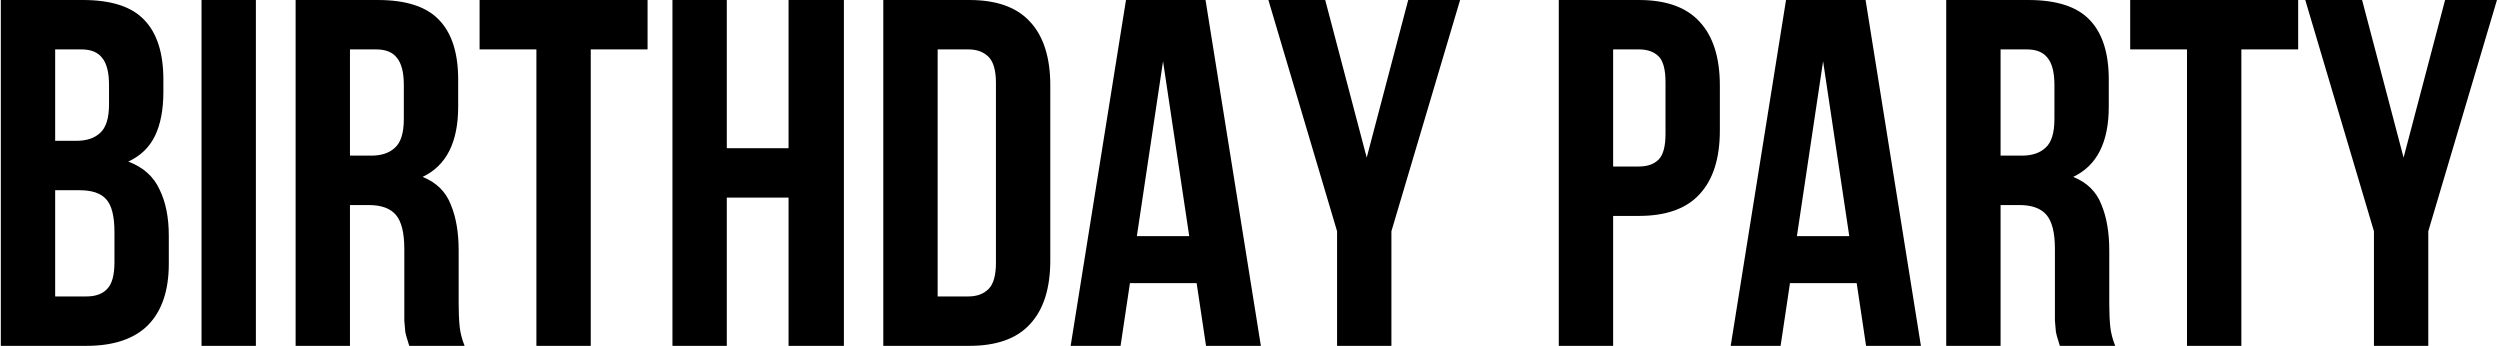 <?xml version="1.0" encoding="UTF-8"?> <svg xmlns="http://www.w3.org/2000/svg" width="506" height="70" viewBox="0 0 506 70" fill="none"><path d="M16.766 -4.76837e-06C22.499 -4.76837e-06 26.633 1.333 29.166 4C31.766 6.667 33.066 10.7 33.066 16.1V18.6C33.066 22.2 32.499 25.167 31.366 27.5C30.233 29.833 28.433 31.567 25.966 32.7C28.966 33.833 31.066 35.7 32.266 38.3C33.533 40.833 34.166 43.967 34.166 47.7V53.4C34.166 58.8 32.766 62.933 29.966 65.8C27.166 68.6 22.999 70 17.466 70H0.166V-4.76837e-06H16.766ZM11.166 38.5V60H17.466C19.333 60 20.733 59.5 21.666 58.5C22.666 57.5 23.166 55.7 23.166 53.1V47C23.166 43.733 22.599 41.5 21.466 40.3C20.399 39.1 18.599 38.5 16.066 38.5H11.166ZM11.166 10V28.5H15.466C17.533 28.5 19.133 27.967 20.266 26.9C21.466 25.833 22.066 23.9 22.066 21.1V17.2C22.066 14.667 21.599 12.833 20.666 11.7C19.799 10.567 18.399 10 16.466 10H11.166ZM40.791 -4.76837e-06H51.791V70H40.791V-4.76837e-06ZM82.834 70C82.701 69.533 82.567 69.1 82.434 68.7C82.301 68.3 82.167 67.8 82.034 67.2C81.967 66.6 81.901 65.833 81.834 64.9C81.834 63.967 81.834 62.8 81.834 61.4V50.4C81.834 47.133 81.267 44.833 80.134 43.5C79.001 42.167 77.167 41.5 74.634 41.5H70.834V70H59.834V-4.76837e-06H76.434C82.167 -4.76837e-06 86.301 1.333 88.834 4C91.434 6.667 92.734 10.7 92.734 16.1V21.6C92.734 28.8 90.334 33.533 85.534 35.8C88.334 36.933 90.234 38.8 91.234 41.4C92.301 43.933 92.834 47.033 92.834 50.7V61.5C92.834 63.233 92.901 64.767 93.034 66.1C93.167 67.367 93.501 68.667 94.034 70H82.834ZM70.834 10V31.5H75.134C77.201 31.5 78.801 30.967 79.934 29.9C81.134 28.833 81.734 26.9 81.734 24.1V17.2C81.734 14.667 81.267 12.833 80.334 11.7C79.467 10.567 78.067 10 76.134 10H70.834ZM97.068 -4.76837e-06H131.068V10H119.568V70H108.568V10H97.068V-4.76837e-06ZM147.104 70H136.104V-4.76837e-06H147.104V30H159.604V-4.76837e-06H170.804V70H159.604V40H147.104V70ZM178.779 -4.76837e-06H196.179C201.713 -4.76837e-06 205.813 1.467 208.479 4.4C211.213 7.333 212.579 11.633 212.579 17.3V52.7C212.579 58.367 211.213 62.667 208.479 65.6C205.813 68.533 201.713 70 196.179 70H178.779V-4.76837e-06ZM189.779 10V60H195.979C197.713 60 199.079 59.5 200.079 58.5C201.079 57.5 201.579 55.733 201.579 53.2V16.8C201.579 14.267 201.079 12.5 200.079 11.5C199.079 10.5 197.713 10 195.979 10H189.779ZM255.2 70H244.1L242.2 57.3H228.7L226.8 70H216.7L227.9 -4.76837e-06H244L255.2 70ZM230.1 47.8H240.7L235.4 12.4L230.1 47.8ZM270.622 46.8L256.722 -4.76837e-06H268.222L276.622 31.9L285.022 -4.76837e-06H295.522L281.622 46.8V70H270.622V46.8ZM331.698 -4.76837e-06C337.231 -4.76837e-06 341.331 1.467 343.998 4.4C346.731 7.333 348.098 11.633 348.098 17.3V26.4C348.098 32.067 346.731 36.367 343.998 39.3C341.331 42.233 337.231 43.7 331.698 43.7H326.498V70H315.498V-4.76837e-06H331.698ZM326.498 10V33.7H331.698C333.431 33.7 334.765 33.233 335.698 32.3C336.631 31.367 337.098 29.633 337.098 27.1V16.6C337.098 14.067 336.631 12.333 335.698 11.4C334.765 10.467 333.431 10 331.698 10H326.498ZM388.793 70H377.693L375.793 57.3H362.293L360.393 70H350.293L361.493 -4.76837e-06H377.593L388.793 70ZM363.693 47.8H374.293L368.993 12.4L363.693 47.8ZM416.916 70C416.783 69.533 416.649 69.1 416.516 68.7C416.383 68.3 416.249 67.8 416.116 67.2C416.049 66.6 415.983 65.833 415.916 64.9C415.916 63.967 415.916 62.8 415.916 61.4V50.4C415.916 47.133 415.349 44.833 414.216 43.5C413.083 42.167 411.249 41.5 408.716 41.5H404.916V70H393.916V-4.76837e-06H410.516C416.249 -4.76837e-06 420.383 1.333 422.916 4C425.516 6.667 426.816 10.7 426.816 16.1V21.6C426.816 28.8 424.416 33.533 419.616 35.8C422.416 36.933 424.316 38.8 425.316 41.4C426.383 43.933 426.916 47.033 426.916 50.7V61.5C426.916 63.233 426.983 64.767 427.116 66.1C427.249 67.367 427.583 68.667 428.116 70H416.916ZM404.916 10V31.5H409.216C411.283 31.5 412.883 30.967 414.016 29.9C415.216 28.833 415.816 26.9 415.816 24.1V17.2C415.816 14.667 415.349 12.833 414.416 11.7C413.549 10.567 412.149 10 410.216 10H404.916ZM431.15 -4.76837e-06H465.15V10H453.65V70H442.65V10H431.15V-4.76837e-06ZM480.486 46.8L466.586 -4.76837e-06H478.086L486.486 31.9L494.886 -4.76837e-06H505.386L491.486 46.8V70H480.486V46.8Z" fill="black"></path></svg> 